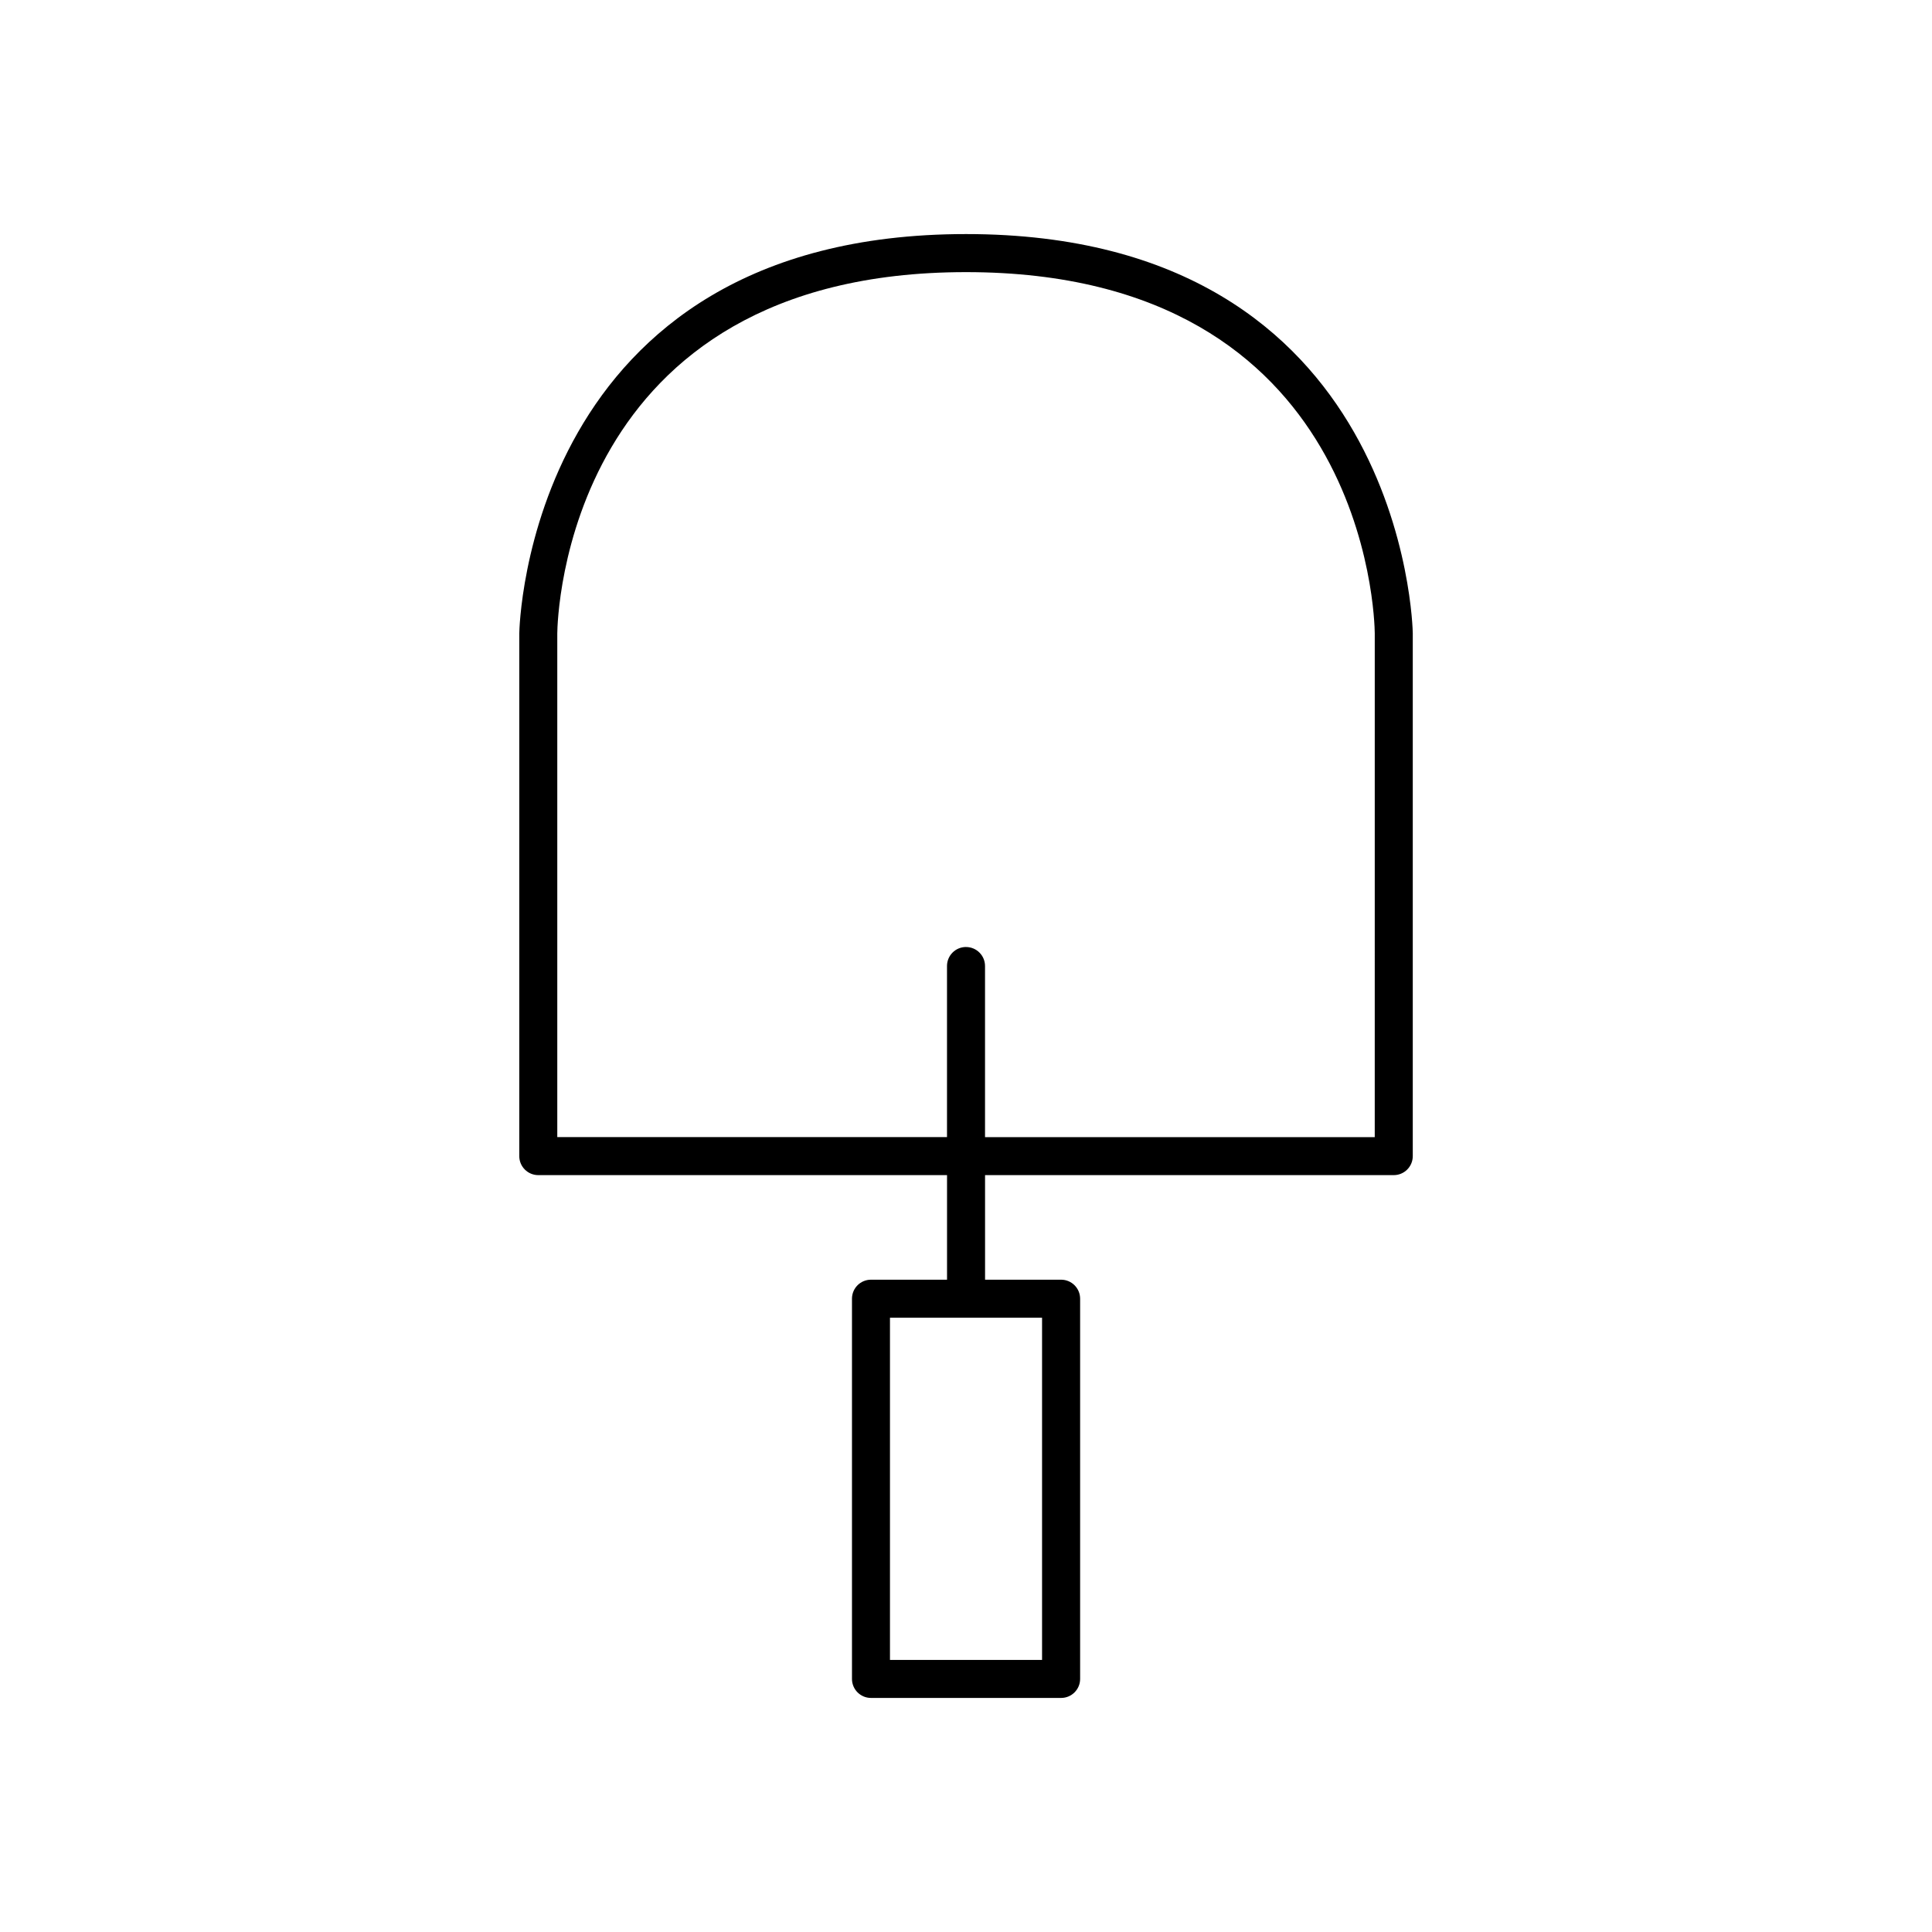 <?xml version="1.0" encoding="UTF-8"?>
<!-- Uploaded to: SVG Find, www.svgrepo.com, Generator: SVG Find Mixer Tools -->
<svg fill="#000000" width="800px" height="800px" version="1.1" viewBox="144 144 512 512" xmlns="http://www.w3.org/2000/svg">
 <path d="m513.36 455.42c2.785 0 5.039-2.254 5.039-5.039v-138.58c-0.004-1.059-2.059-105.77-118.39-105.77-116.34 0-118.39 104.71-118.39 105.8l-0.004 138.55c0 2.781 2.254 5.039 5.039 5.039h108.32v27.711h-20.152c-2.785 0-5.039 2.254-5.039 5.039v100.76c0 2.781 2.254 5.039 5.039 5.039h50.383c2.785 0 5.039-2.254 5.039-5.039v-100.76c0-2.781-2.254-5.039-5.039-5.039h-20.152l-0.004-27.711zm-93.203 37.785v90.688h-40.305v-90.688zm-20.152-98.242c-2.785 0-5.039 2.254-5.039 5.039v45.344l-103.28-0.004v-133.46c0.035-3.914 2.121-95.766 108.32-95.766s108.29 91.855 108.32 95.723l-0.004 133.51h-103.28v-45.344c0-2.781-2.25-5.035-5.035-5.035z"/>
</svg>
